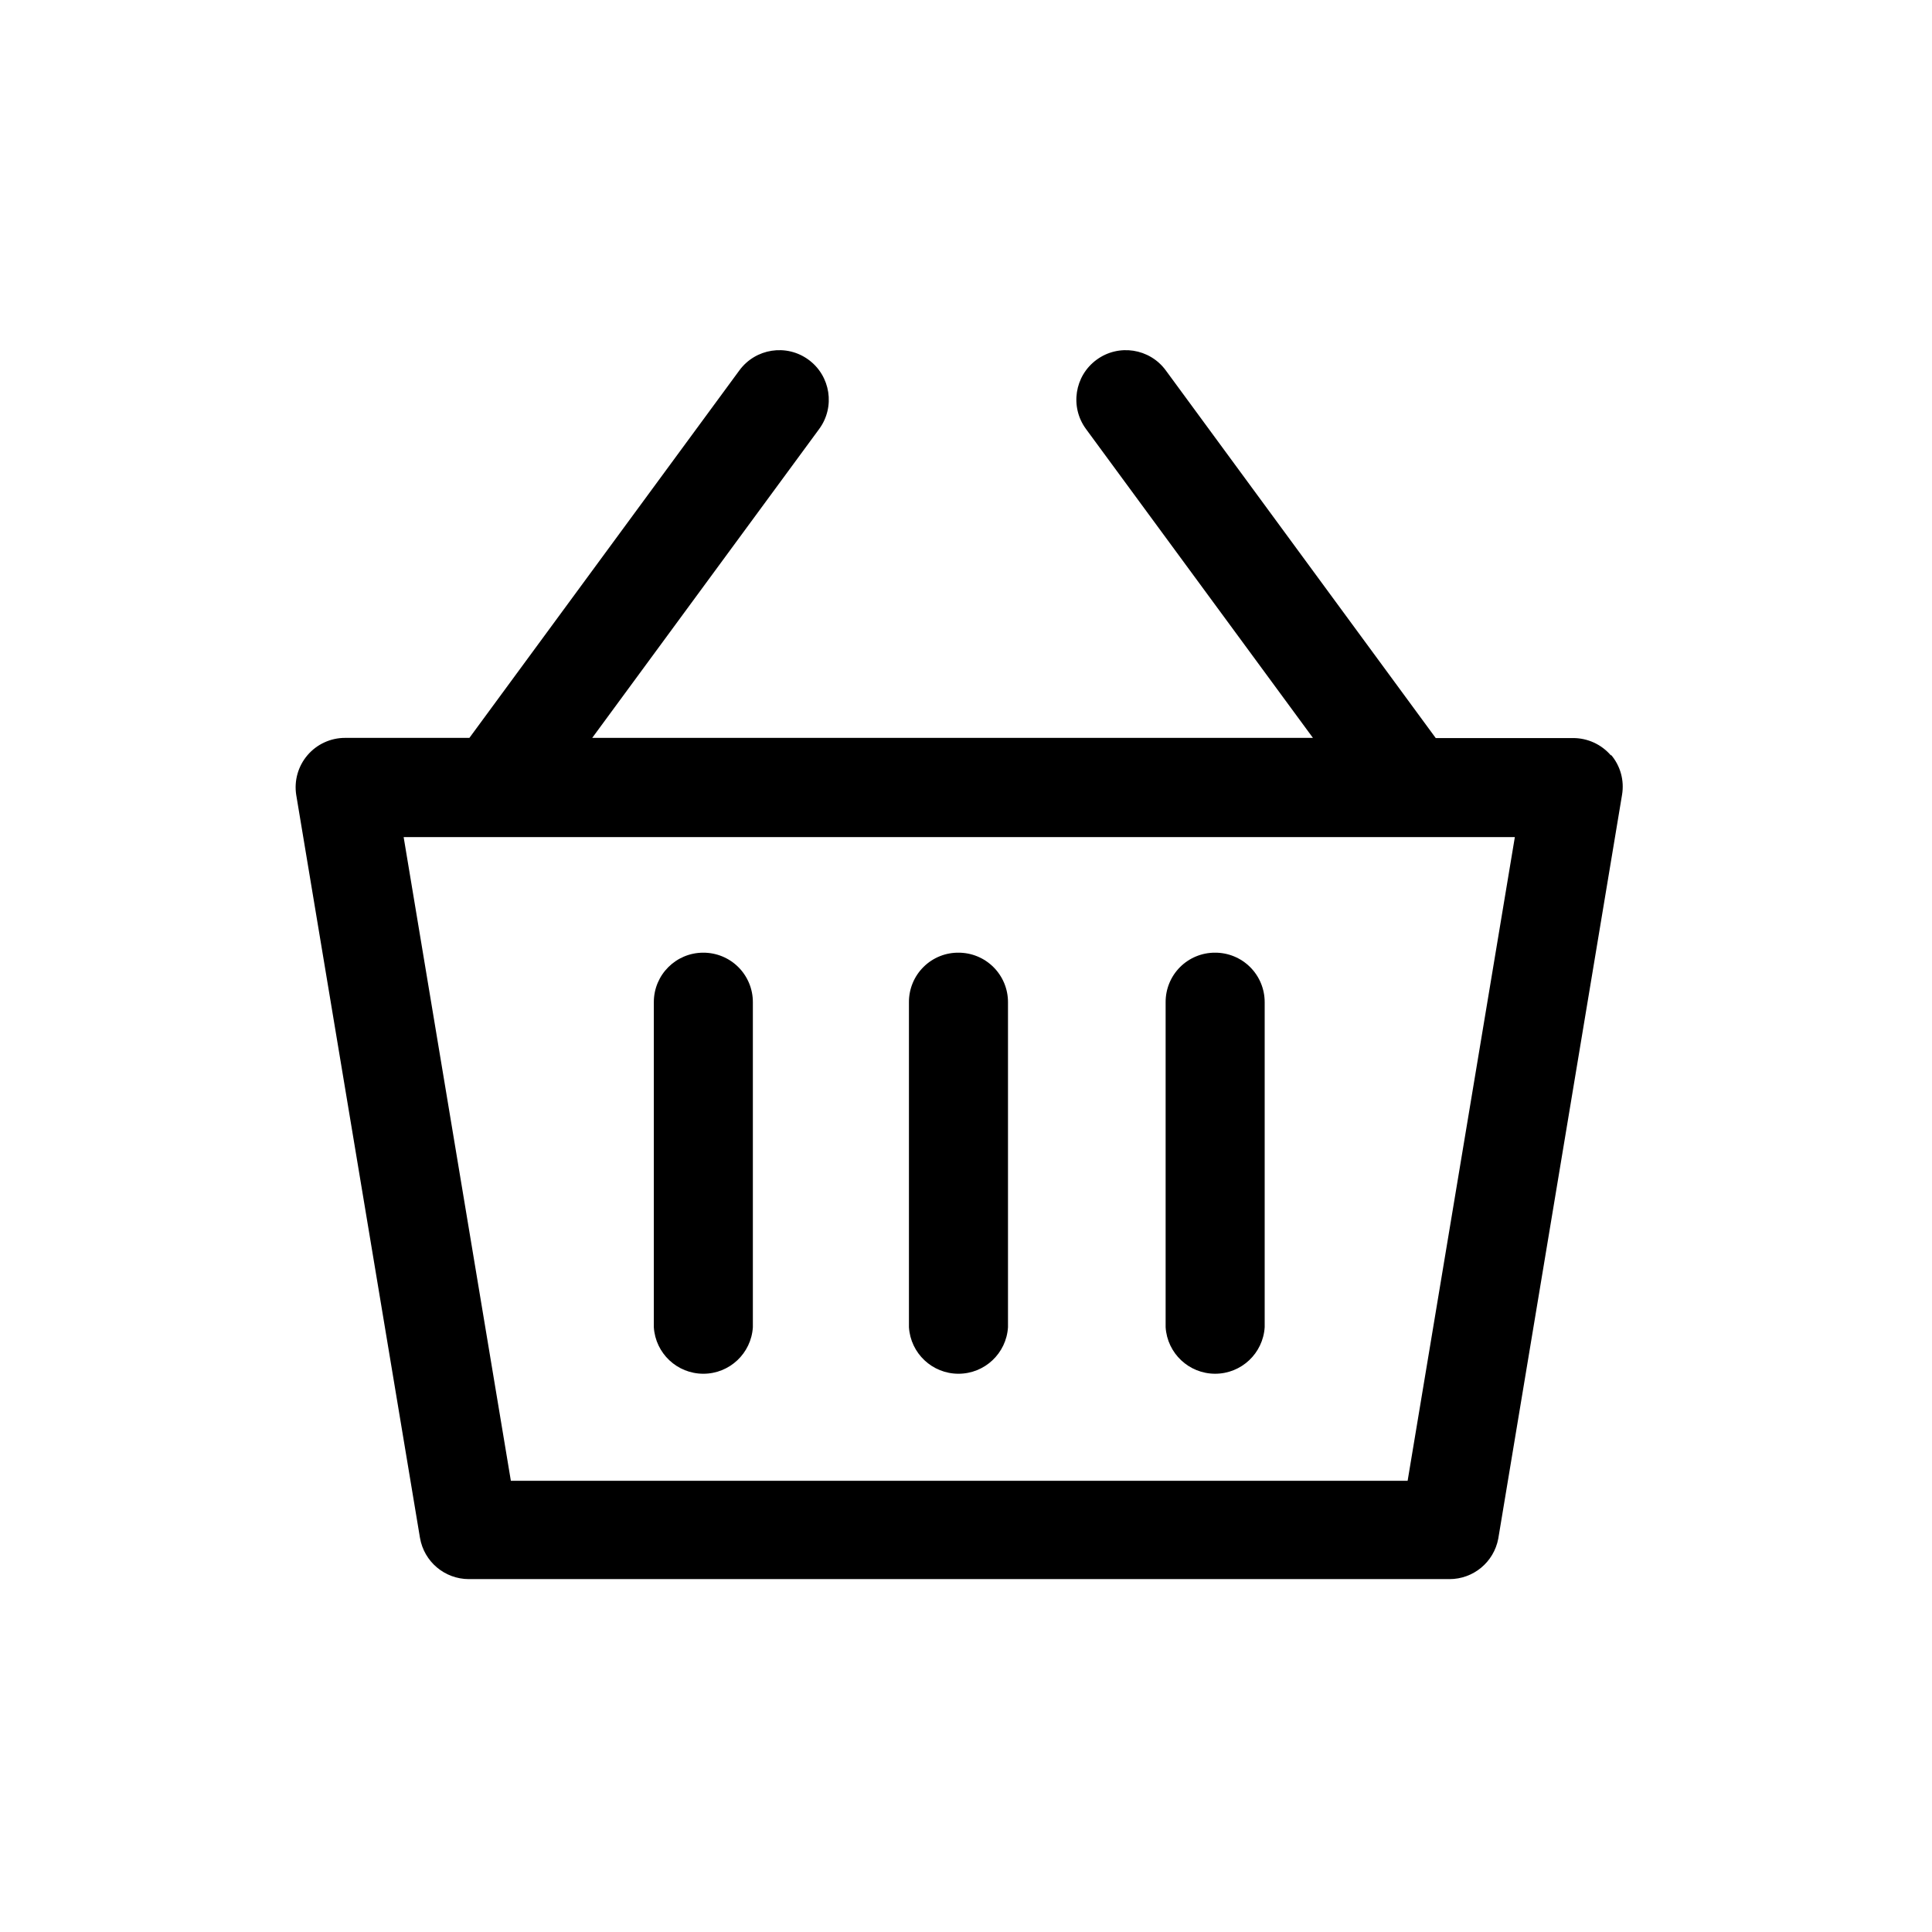 <?xml version="1.0" encoding="UTF-8"?>
<!-- Uploaded to: ICON Repo, www.svgrepo.com, Generator: ICON Repo Mixer Tools -->
<svg fill="#000000" width="800px" height="800px" version="1.1" viewBox="144 144 512 512" xmlns="http://www.w3.org/2000/svg">
 <g>
  <path d="m570.94 344.23c-2.512-2.953-6.199-4.652-10.078-4.637h-36.375l-71.539-97.434c-4.285-5.844-12.496-7.109-18.34-2.824-5.844 4.285-7.106 12.496-2.82 18.34l60.156 81.871h-191l60.156-81.871c4.285-5.844 3.019-14.055-2.824-18.34-5.84-4.285-14.051-3.019-18.336 2.824l-71.543 97.387h-32.949c-3.824-0.004-7.461 1.668-9.953 4.574-2.488 2.906-3.582 6.758-2.992 10.539l32.797 196.89v-0.004c1.078 6.312 6.547 10.926 12.949 10.934h259.86c6.34 0.012 11.781-4.5 12.949-10.73l32.797-197.09c0.652-3.801-0.418-7.695-2.922-10.633zm-53.906 192.2h-237.65l-28.414-170.59h294.48z"/>
  <path d="m398.18 396.47c-3.512-0.07-6.902 1.281-9.406 3.75-2.504 2.465-3.906 5.836-3.894 9.348v86.152c0.43 6.934 6.18 12.336 13.125 12.336 6.945 0 12.695-5.402 13.125-12.336v-86.152c0-3.481-1.387-6.82-3.856-9.281-2.465-2.457-5.812-3.832-9.293-3.816z"/>
  <path d="m466 396.47c-3.477-0.016-6.816 1.363-9.277 3.82-2.457 2.461-3.832 5.801-3.82 9.277v86.152c0.43 6.934 6.18 12.336 13.125 12.336 6.945 0 12.695-5.402 13.125-12.336v-86.152c0-3.481-1.387-6.82-3.856-9.281-2.469-2.457-5.812-3.832-9.297-3.816z"/>
  <path d="m330.37 396.47c-7.234 0-13.098 5.863-13.098 13.098v86.152c0.43 6.934 6.176 12.336 13.125 12.336 6.945 0 12.691-5.402 13.121-12.336v-86.152c0.004-3.481-1.387-6.82-3.852-9.281-2.469-2.457-5.812-3.832-9.297-3.816z"/>
 </g>
</svg>